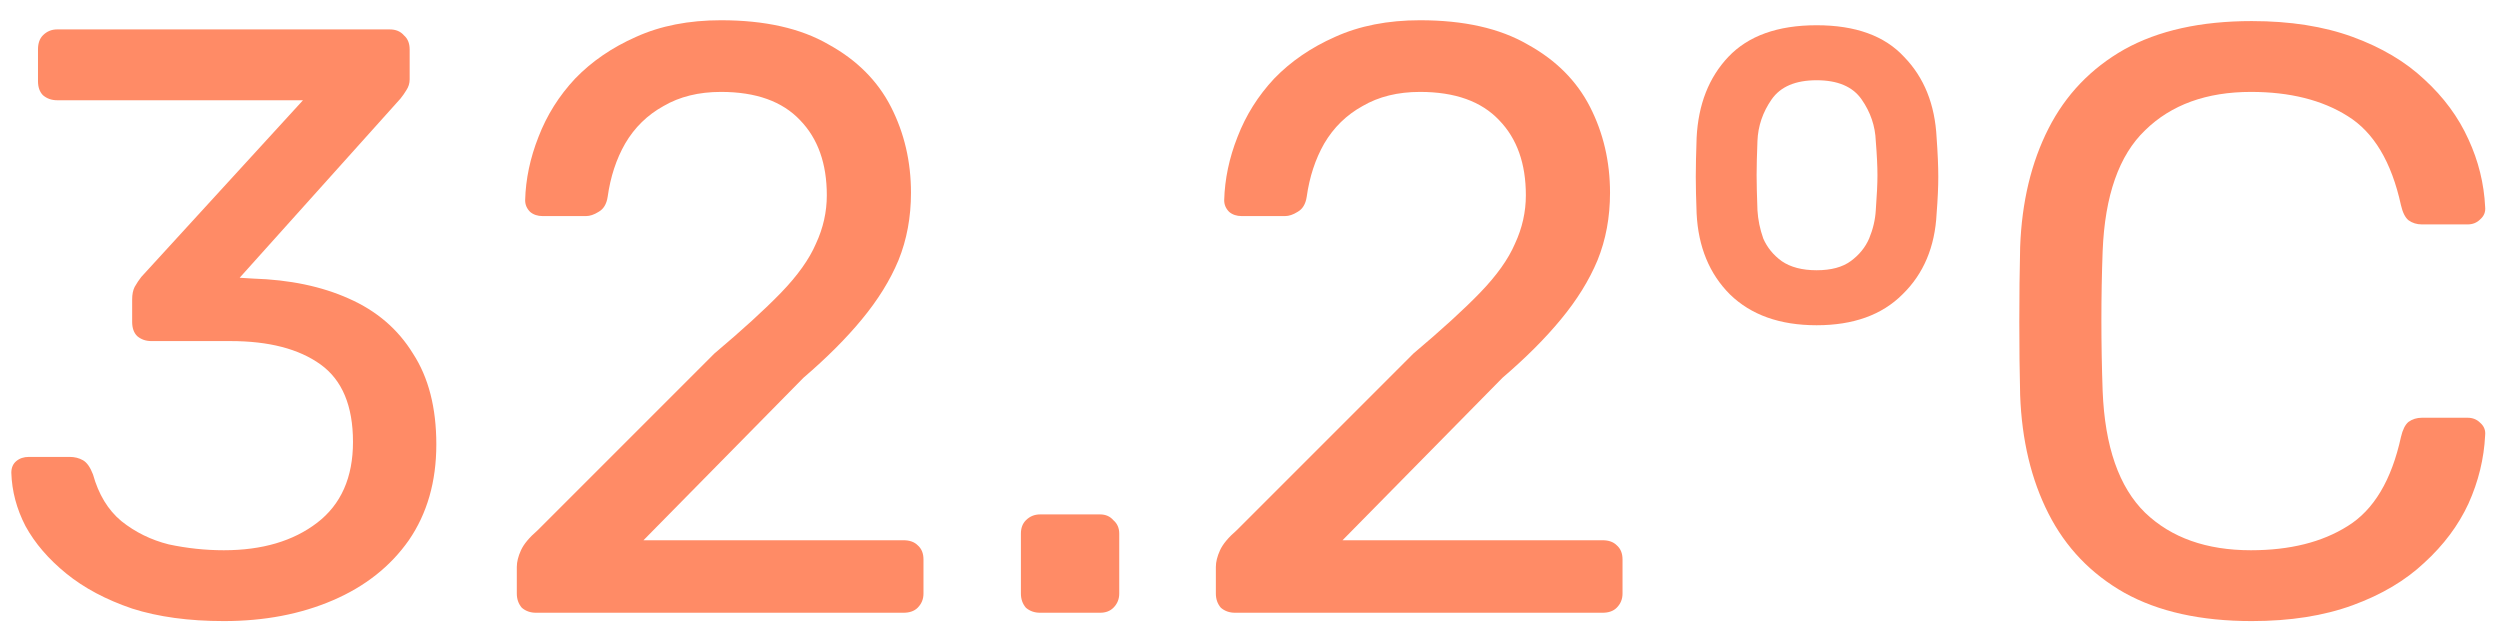 <?xml version="1.0" encoding="UTF-8"?> <svg xmlns="http://www.w3.org/2000/svg" width="102" height="26" viewBox="0 0 102 26" fill="none"> <path d="M9.132 25.34C7.704 25.34 6.457 25.17 5.392 24.83C4.327 24.468 3.431 23.991 2.706 23.402C1.981 22.813 1.425 22.167 1.04 21.464C0.677 20.762 0.485 20.036 0.462 19.288C0.462 19.084 0.53 18.925 0.666 18.812C0.802 18.699 0.972 18.642 1.176 18.642H2.842C3.046 18.642 3.227 18.688 3.386 18.778C3.545 18.869 3.681 19.061 3.794 19.356C4.021 20.172 4.406 20.807 4.95 21.26C5.517 21.713 6.163 22.031 6.888 22.212C7.636 22.371 8.384 22.45 9.132 22.45C10.696 22.45 11.965 22.076 12.94 21.328C13.915 20.58 14.402 19.481 14.402 18.03C14.402 16.557 13.96 15.503 13.076 14.868C12.192 14.233 10.968 13.916 9.404 13.916H6.174C5.947 13.916 5.755 13.848 5.596 13.712C5.46 13.576 5.392 13.383 5.392 13.134V12.216C5.392 12.012 5.426 11.842 5.494 11.706C5.585 11.547 5.675 11.412 5.766 11.298L12.362 4.09H2.332C2.105 4.09 1.913 4.022 1.754 3.886C1.618 3.75 1.55 3.558 1.55 3.308V2.016C1.55 1.767 1.618 1.574 1.754 1.438C1.913 1.28 2.105 1.2 2.332 1.2H15.898C16.147 1.2 16.34 1.28 16.476 1.438C16.635 1.574 16.714 1.767 16.714 2.016V3.24C16.714 3.399 16.669 3.546 16.578 3.682C16.51 3.796 16.431 3.909 16.34 4.022L9.778 11.332L10.322 11.366C11.818 11.412 13.121 11.684 14.232 12.182C15.365 12.681 16.238 13.429 16.85 14.426C17.485 15.401 17.802 16.636 17.802 18.132C17.802 19.651 17.428 20.954 16.68 22.042C15.932 23.108 14.901 23.924 13.586 24.49C12.271 25.057 10.787 25.34 9.132 25.34Z" fill="#FF8B66"></path> <path d="M21.868 25C21.641 25 21.448 24.932 21.29 24.796C21.154 24.637 21.086 24.445 21.086 24.218V23.13C21.086 22.926 21.142 22.7 21.256 22.45C21.369 22.201 21.596 21.929 21.936 21.634L29.144 14.426C30.3 13.451 31.206 12.624 31.864 11.944C32.544 11.242 33.02 10.573 33.292 9.938C33.587 9.304 33.734 8.646 33.734 7.966C33.734 6.674 33.371 5.654 32.646 4.906C31.921 4.136 30.844 3.75 29.416 3.75C28.509 3.75 27.727 3.943 27.07 4.328C26.413 4.691 25.891 5.201 25.506 5.858C25.143 6.493 24.905 7.218 24.792 8.034C24.747 8.329 24.622 8.533 24.418 8.646C24.236 8.76 24.067 8.816 23.908 8.816H22.14C21.936 8.816 21.766 8.76 21.63 8.646C21.494 8.51 21.426 8.352 21.426 8.17C21.448 7.309 21.63 6.447 21.97 5.586C22.31 4.702 22.808 3.909 23.466 3.206C24.146 2.503 24.973 1.937 25.948 1.506C26.945 1.053 28.101 0.826 29.416 0.826C31.206 0.826 32.669 1.155 33.802 1.812C34.958 2.447 35.808 3.297 36.352 4.362C36.896 5.428 37.168 6.595 37.168 7.864C37.168 8.862 36.998 9.78 36.658 10.618C36.318 11.434 35.819 12.239 35.162 13.032C34.527 13.803 33.734 14.596 32.782 15.412L26.254 22.042H36.862C37.111 22.042 37.304 22.11 37.44 22.246C37.599 22.382 37.678 22.575 37.678 22.824V24.218C37.678 24.445 37.599 24.637 37.44 24.796C37.304 24.932 37.111 25 36.862 25H21.868Z" fill="#FF8B66"></path> <path d="M42.435 25C42.208 25 42.016 24.932 41.857 24.796C41.721 24.637 41.653 24.445 41.653 24.218V21.77C41.653 21.544 41.721 21.362 41.857 21.226C42.016 21.067 42.208 20.988 42.435 20.988H44.883C45.11 20.988 45.291 21.067 45.427 21.226C45.586 21.362 45.665 21.544 45.665 21.77V24.218C45.665 24.445 45.586 24.637 45.427 24.796C45.291 24.932 45.11 25 44.883 25H42.435Z" fill="#FF8B66"></path> <path d="M50.389 25C50.163 25 49.97 24.932 49.811 24.796C49.675 24.637 49.607 24.445 49.607 24.218V23.13C49.607 22.926 49.664 22.7 49.777 22.45C49.891 22.201 50.117 21.929 50.457 21.634L57.665 14.426C58.821 13.451 59.728 12.624 60.385 11.944C61.065 11.242 61.541 10.573 61.813 9.938C62.108 9.304 62.255 8.646 62.255 7.966C62.255 6.674 61.893 5.654 61.167 4.906C60.442 4.136 59.365 3.75 57.937 3.75C57.031 3.75 56.249 3.943 55.591 4.328C54.934 4.691 54.413 5.201 54.027 5.858C53.665 6.493 53.427 7.218 53.313 8.034C53.268 8.329 53.143 8.533 52.939 8.646C52.758 8.76 52.588 8.816 52.429 8.816H50.661C50.457 8.816 50.287 8.76 50.151 8.646C50.015 8.51 49.947 8.352 49.947 8.17C49.97 7.309 50.151 6.447 50.491 5.586C50.831 4.702 51.33 3.909 51.987 3.206C52.667 2.503 53.495 1.937 54.469 1.506C55.467 1.053 56.623 0.826 57.937 0.826C59.728 0.826 61.19 1.155 62.323 1.812C63.479 2.447 64.329 3.297 64.873 4.362C65.417 5.428 65.689 6.595 65.689 7.864C65.689 8.862 65.519 9.78 65.179 10.618C64.839 11.434 64.341 12.239 63.683 13.032C63.049 13.803 62.255 14.596 61.303 15.412L54.775 22.042H65.383C65.633 22.042 65.825 22.11 65.961 22.246C66.12 22.382 66.199 22.575 66.199 22.824V24.218C66.199 24.445 66.12 24.637 65.961 24.796C65.825 24.932 65.633 25 65.383 25H50.389Z" fill="#FF8B66"></path> <path d="M74.118 13.27C72.622 13.27 71.444 12.851 70.582 12.012C69.744 11.174 69.29 10.074 69.222 8.714C69.2 8.125 69.188 7.626 69.188 7.218C69.188 6.788 69.2 6.255 69.222 5.62C69.29 4.26 69.721 3.161 70.514 2.322C71.33 1.461 72.532 1.03 74.118 1.03C75.705 1.03 76.895 1.461 77.688 2.322C78.504 3.161 78.946 4.26 79.014 5.62C79.06 6.255 79.082 6.788 79.082 7.218C79.082 7.626 79.06 8.125 79.014 8.714C78.946 10.074 78.482 11.174 77.62 12.012C76.782 12.851 75.614 13.27 74.118 13.27ZM74.118 11.026C74.708 11.026 75.172 10.902 75.512 10.652C75.852 10.403 76.102 10.097 76.26 9.734C76.419 9.349 76.51 8.964 76.532 8.578C76.578 7.966 76.6 7.49 76.6 7.15C76.6 6.788 76.578 6.323 76.532 5.756C76.51 5.144 76.317 4.577 75.954 4.056C75.592 3.535 74.98 3.274 74.118 3.274C73.257 3.274 72.645 3.535 72.282 4.056C71.92 4.577 71.727 5.144 71.704 5.756C71.682 6.323 71.67 6.788 71.67 7.15C71.67 7.49 71.682 7.966 71.704 8.578C71.727 8.964 71.806 9.349 71.942 9.734C72.101 10.097 72.35 10.403 72.69 10.652C73.053 10.902 73.529 11.026 74.118 11.026Z" fill="#FF8B66"></path> <path d="M91.874 25.34C89.788 25.34 88.054 24.955 86.672 24.184C85.312 23.413 84.28 22.337 83.578 20.954C82.875 19.572 82.49 17.962 82.422 16.126C82.399 15.197 82.388 14.2 82.388 13.134C82.388 12.069 82.399 11.049 82.422 10.074C82.49 8.238 82.875 6.629 83.578 5.246C84.28 3.864 85.312 2.787 86.672 2.016C88.054 1.246 89.788 0.86 91.874 0.86C93.438 0.86 94.809 1.075 95.988 1.506C97.166 1.937 98.141 2.515 98.912 3.24C99.705 3.966 100.306 4.782 100.714 5.688C101.122 6.572 101.348 7.49 101.394 8.442C101.416 8.646 101.348 8.816 101.19 8.952C101.054 9.088 100.884 9.156 100.68 9.156H98.81C98.606 9.156 98.424 9.1 98.266 8.986C98.13 8.873 98.028 8.669 97.96 8.374C97.574 6.606 96.849 5.394 95.784 4.736C94.741 4.079 93.426 3.75 91.84 3.75C90.026 3.75 88.587 4.272 87.522 5.314C86.456 6.334 85.878 7.978 85.788 10.244C85.72 12.103 85.72 14.007 85.788 15.956C85.878 18.223 86.456 19.878 87.522 20.92C88.587 21.94 90.026 22.45 91.84 22.45C93.426 22.45 94.741 22.122 95.784 21.464C96.849 20.807 97.574 19.594 97.96 17.826C98.028 17.532 98.13 17.328 98.266 17.214C98.424 17.101 98.606 17.044 98.81 17.044H100.68C100.884 17.044 101.054 17.112 101.19 17.248C101.348 17.384 101.416 17.554 101.394 17.758C101.348 18.71 101.122 19.64 100.714 20.546C100.306 21.43 99.705 22.235 98.912 22.96C98.141 23.686 97.166 24.264 95.988 24.694C94.809 25.125 93.438 25.34 91.874 25.34Z" fill="#FF8B66"></path> </svg> 